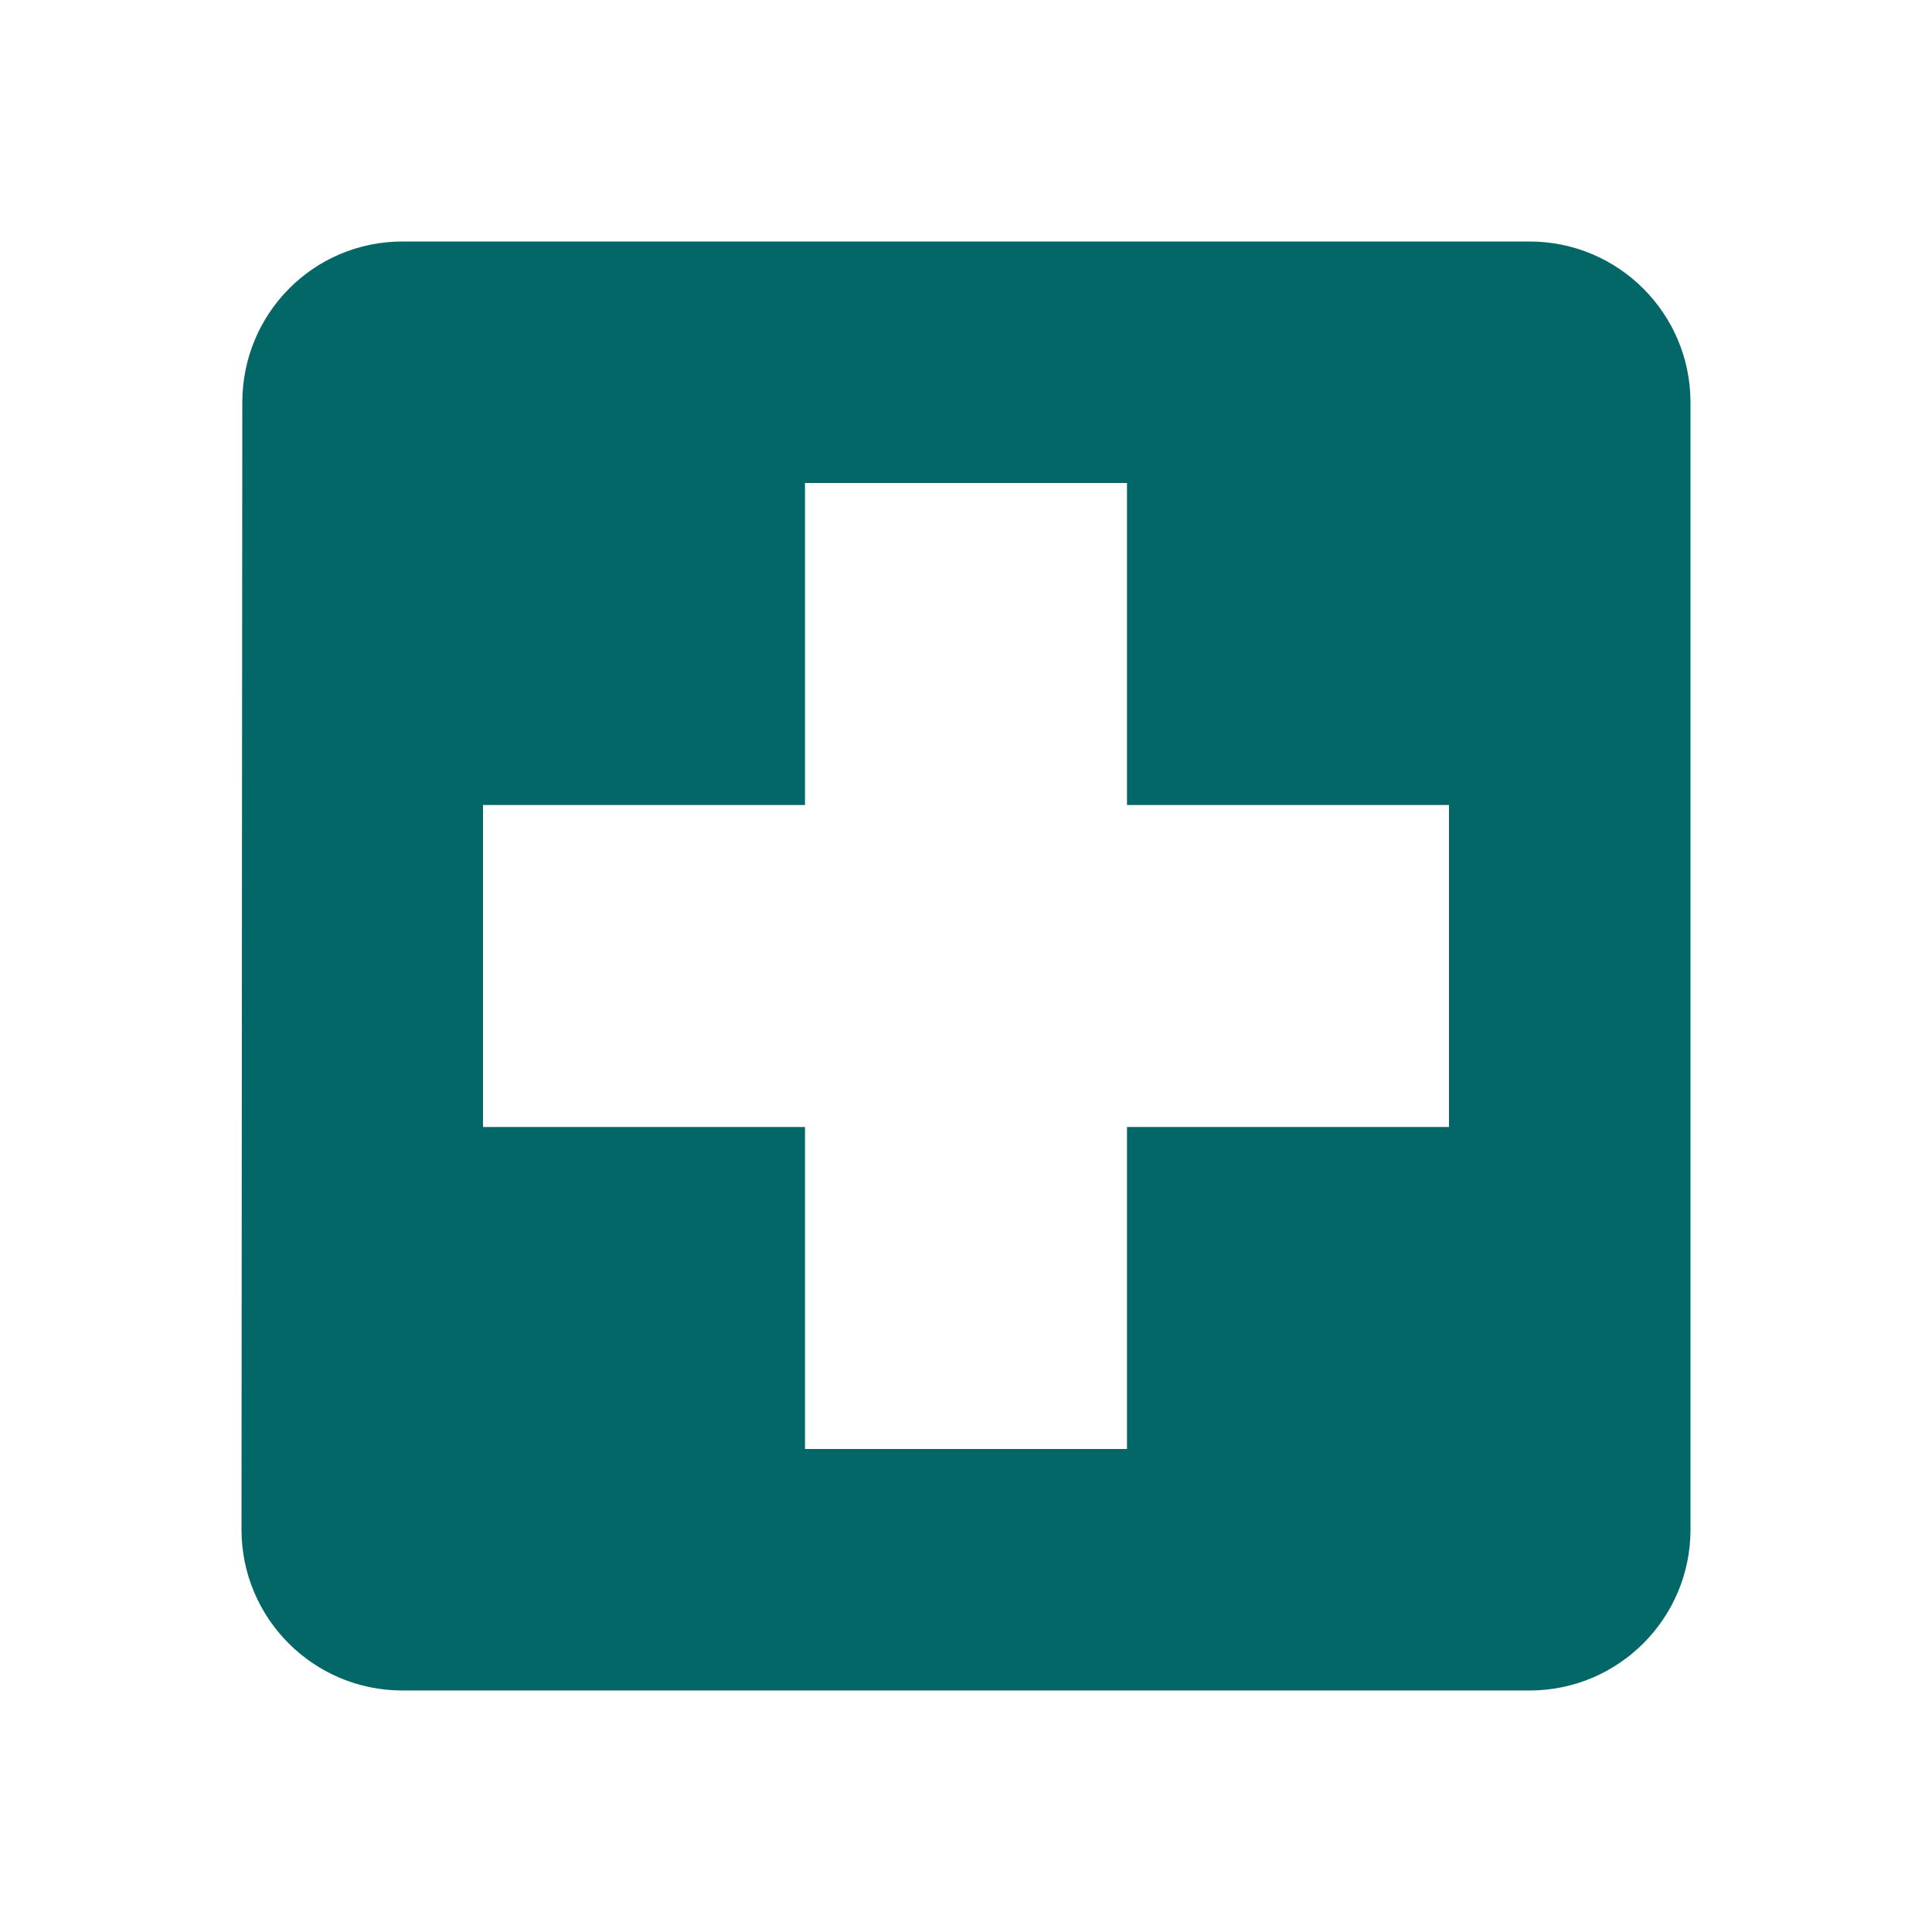 <svg width="48" height="48" xmlns="http://www.w3.org/2000/svg">

 <g>
  <title>background</title>
  <rect fill="none" id="canvas_background" height="402" width="582" y="-1" x="-1"/>
 </g>
 <g>
  <title>Layer 1</title>
  <path id="svg_1" fill="none" d="m0,0l48,0l0,48l-48,0l0,-48z"/>
  <path fill="#036667" id="svg_2" d="m38,6l-28,0c-2.21,0 -3.98,1.79 -3.98,4l-0.02,28c0,2.21 1.79,4 4,4l28,0c2.21,0 4,-1.79 4,-4l0,-28c0,-2.21 -1.79,-4 -4,-4zm-2,22l-8,0l0,8l-8,0l0,-8l-8,0l0,-8l8,0l0,-8l8,0l0,8l8,0l0,8z"/>
 </g>
</svg>